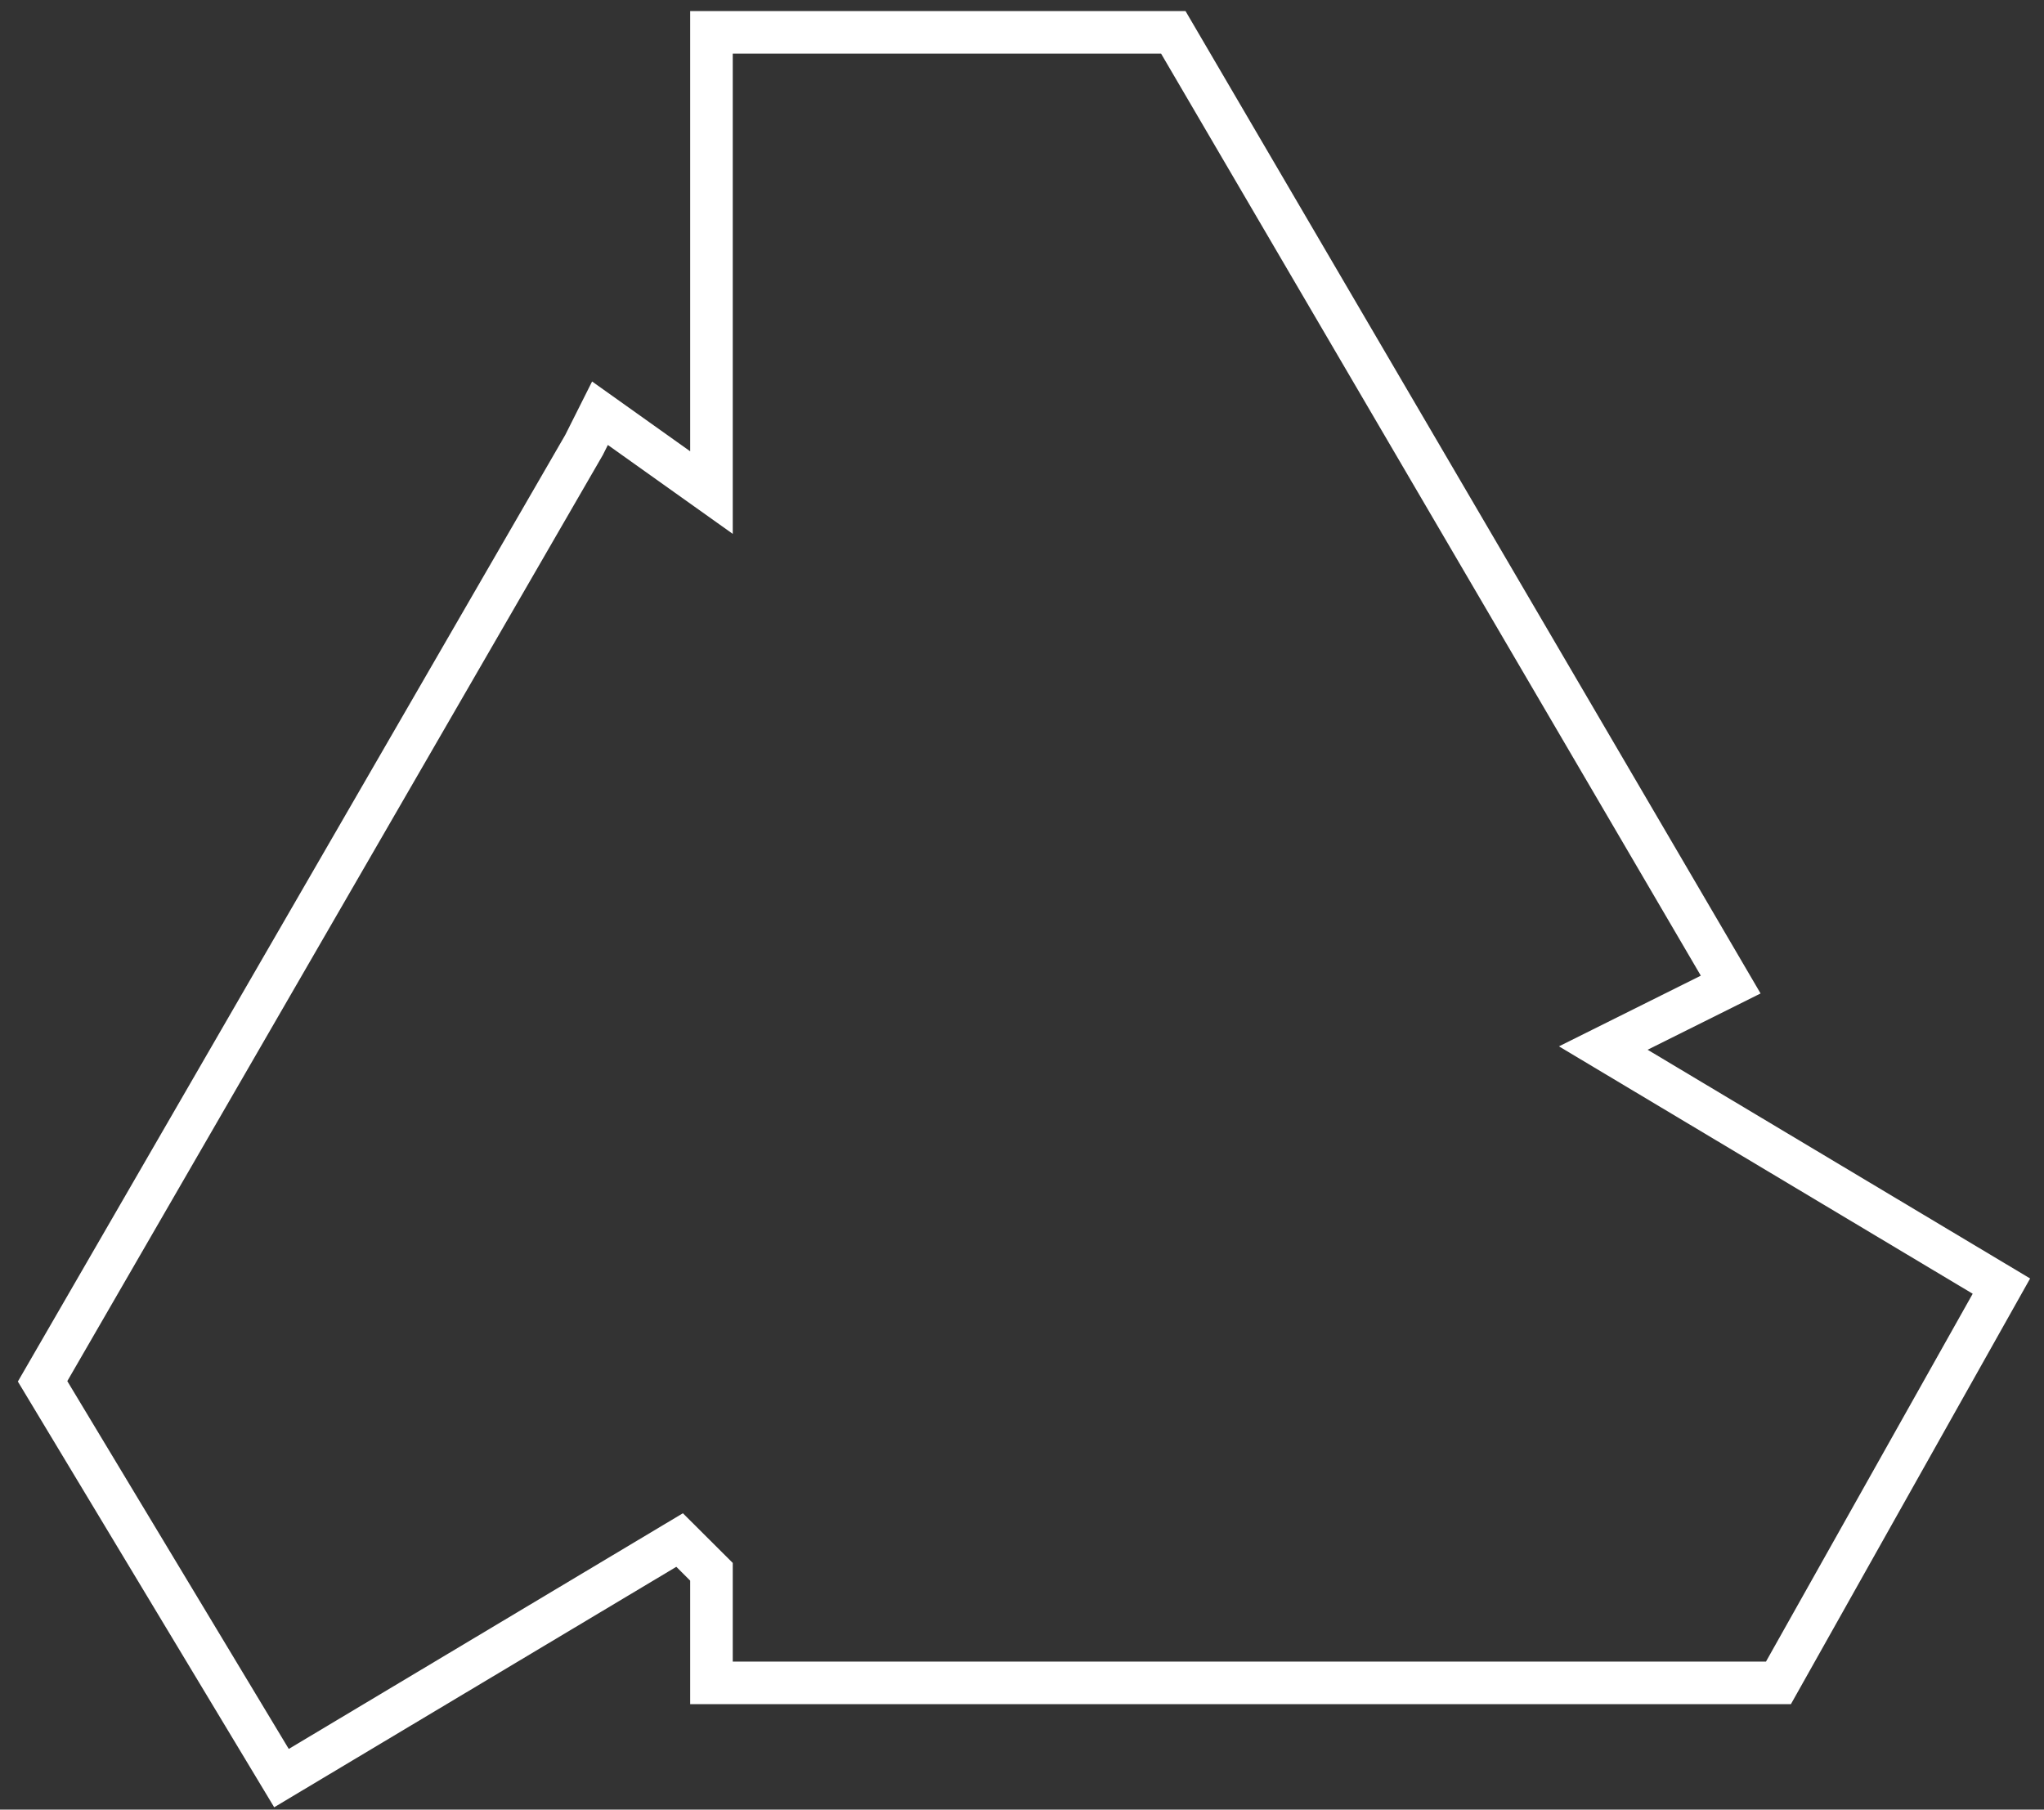 <svg width="96" height="85" stroke="white" fill="none" xmlns="http://www.w3.org/2000/svg">
    <rect width="100%" height="100%" fill="#333333" stroke="none"/>
    <path id="Vector 10"
        d="M2 64.882L27.431 20.9L28.179 19.41L33.415 23.137V1.519H55.106L81.285 46.246L75.301 49.228L94 60.41L83.528 79.046H33.415V73.828L31.919 72.337L13.22 83.519L2 64.882Z"
        stroke="inherit" stroke-width="2" />
</svg>